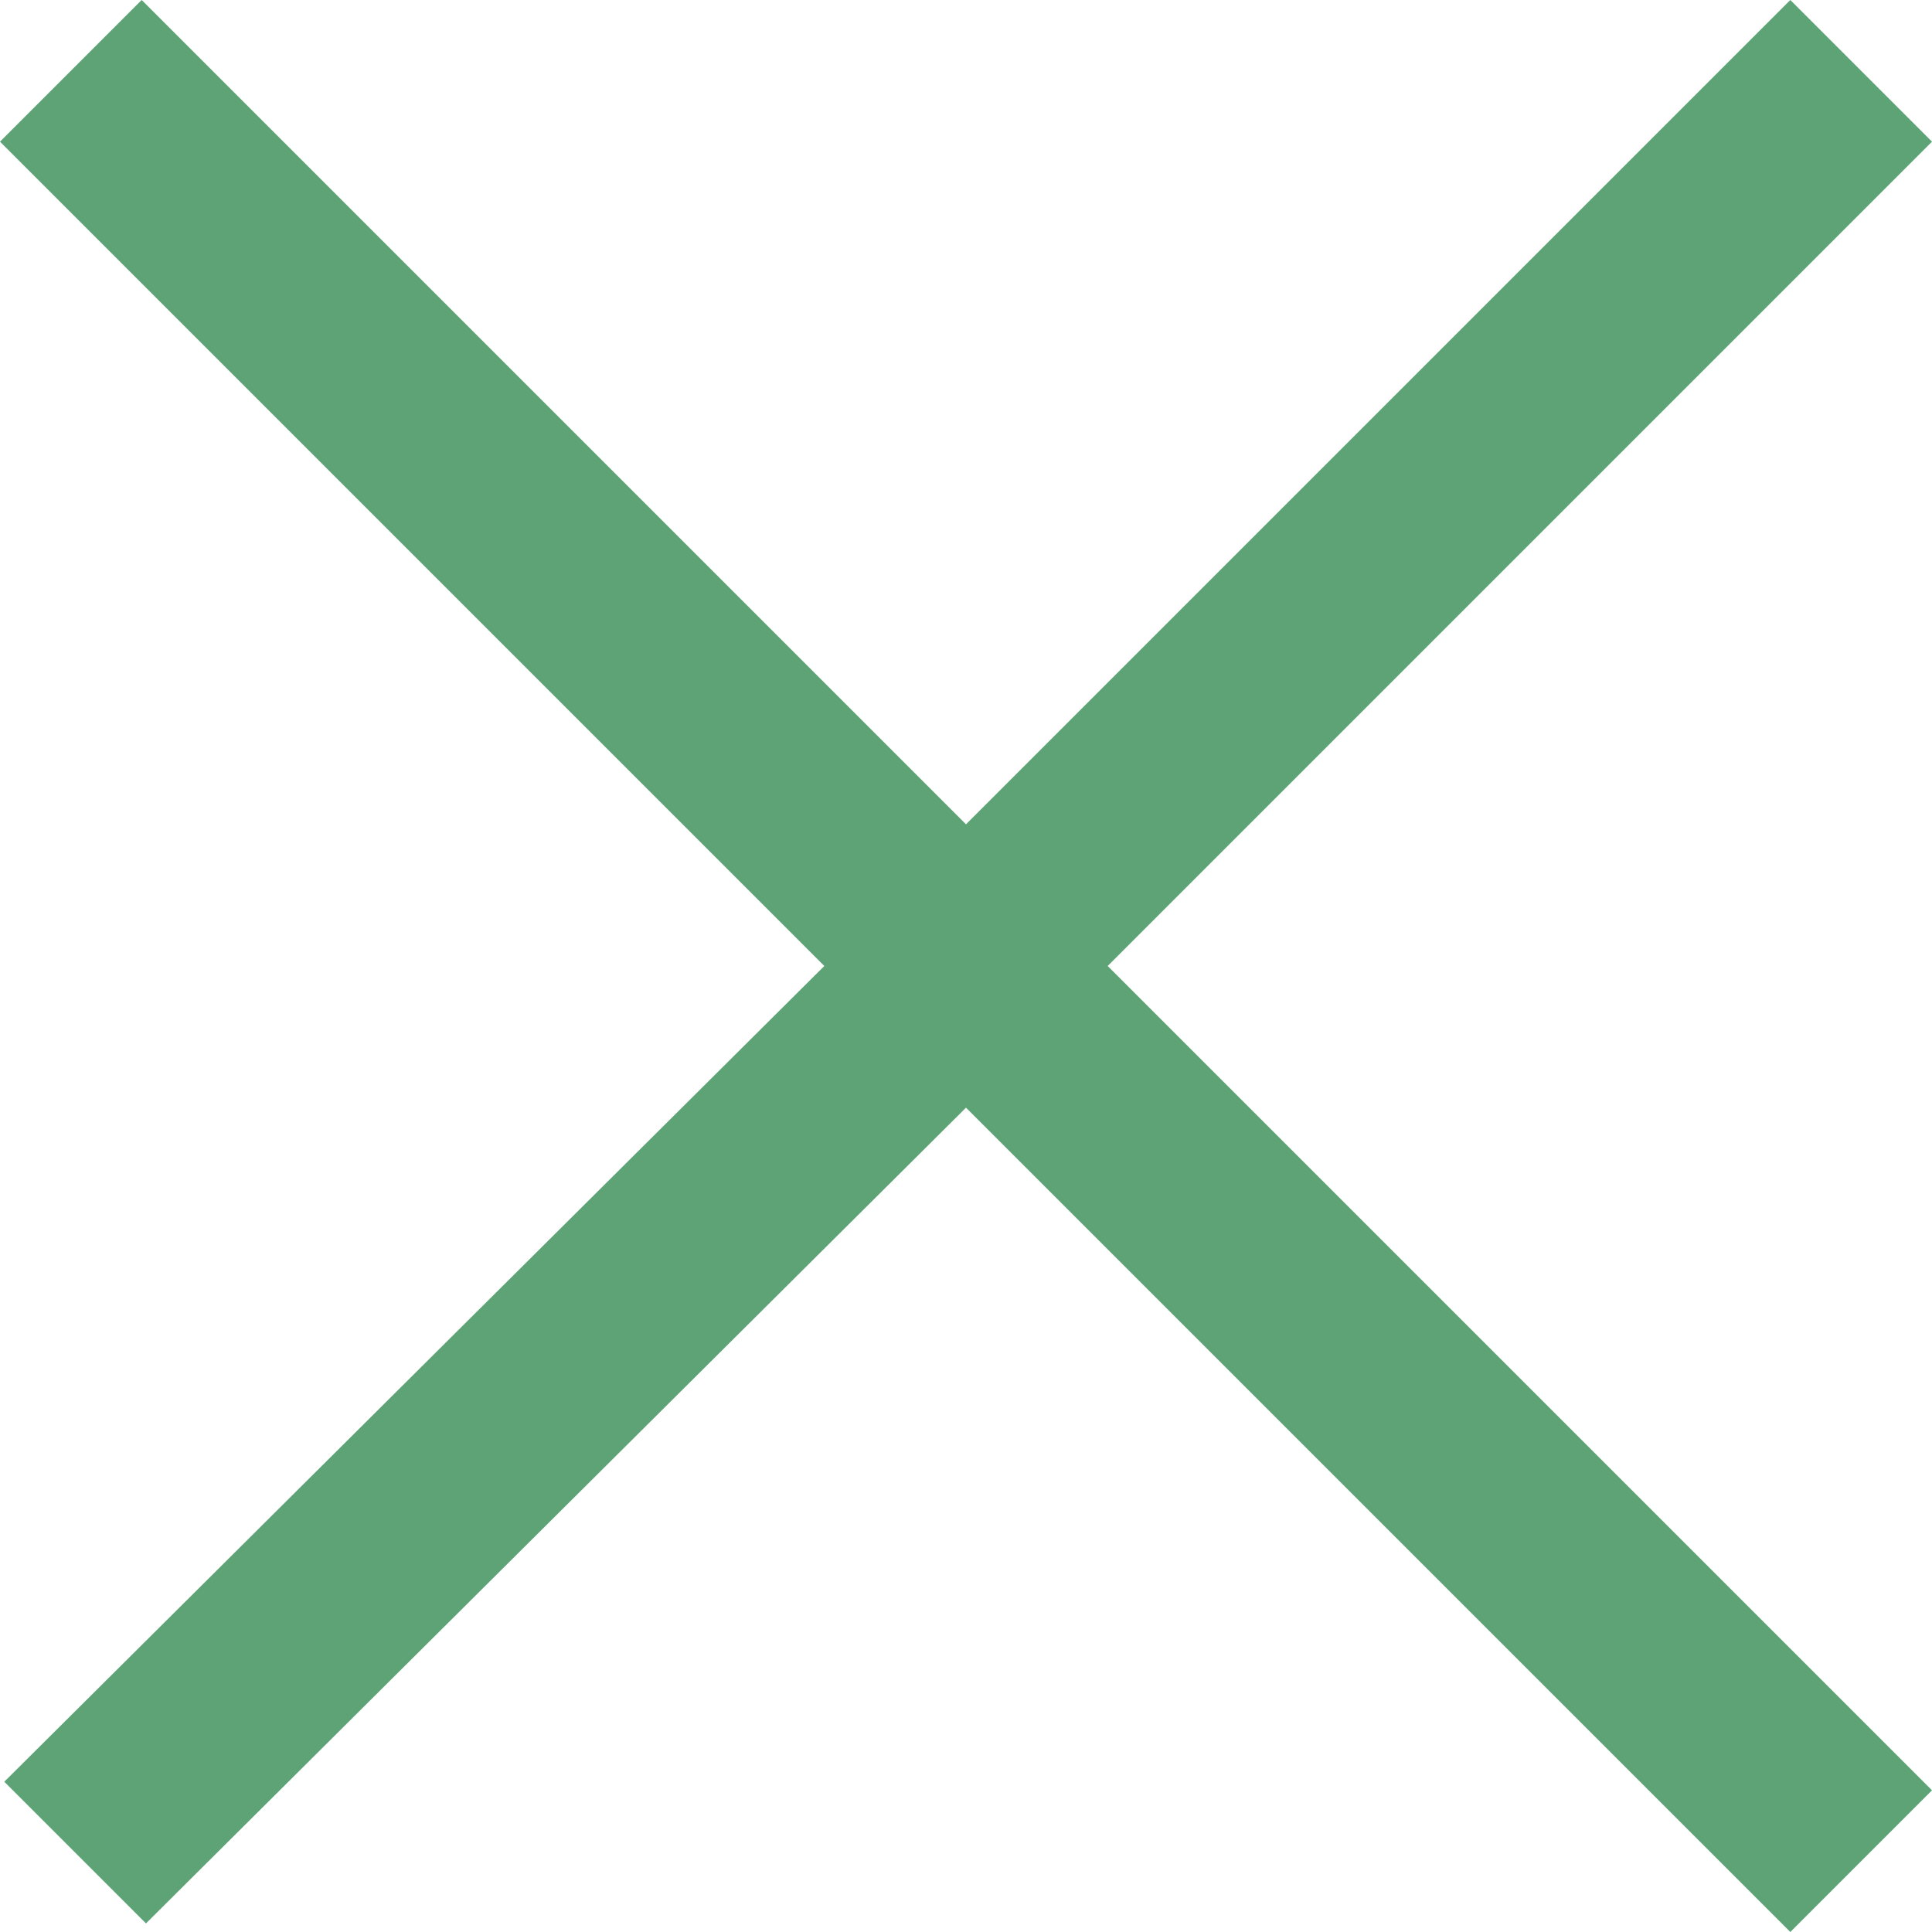 <svg xmlns="http://www.w3.org/2000/svg" width="22.5" height="22.5" viewBox="0 0 22.5 22.5">
  <path id="パス_1518" data-name="パス 1518" d="M16.05-12.15l9.6,9.6L27.3-4.2l-9.6-9.6,9.6-9.6-1.65-1.65-9.6,9.6-9.6-9.6L4.8-23.4l9.6,9.6L4.85-4.3,6.5-2.65Z" transform="translate(-4.8 25.05)" fill="#5da376"/>
</svg>
